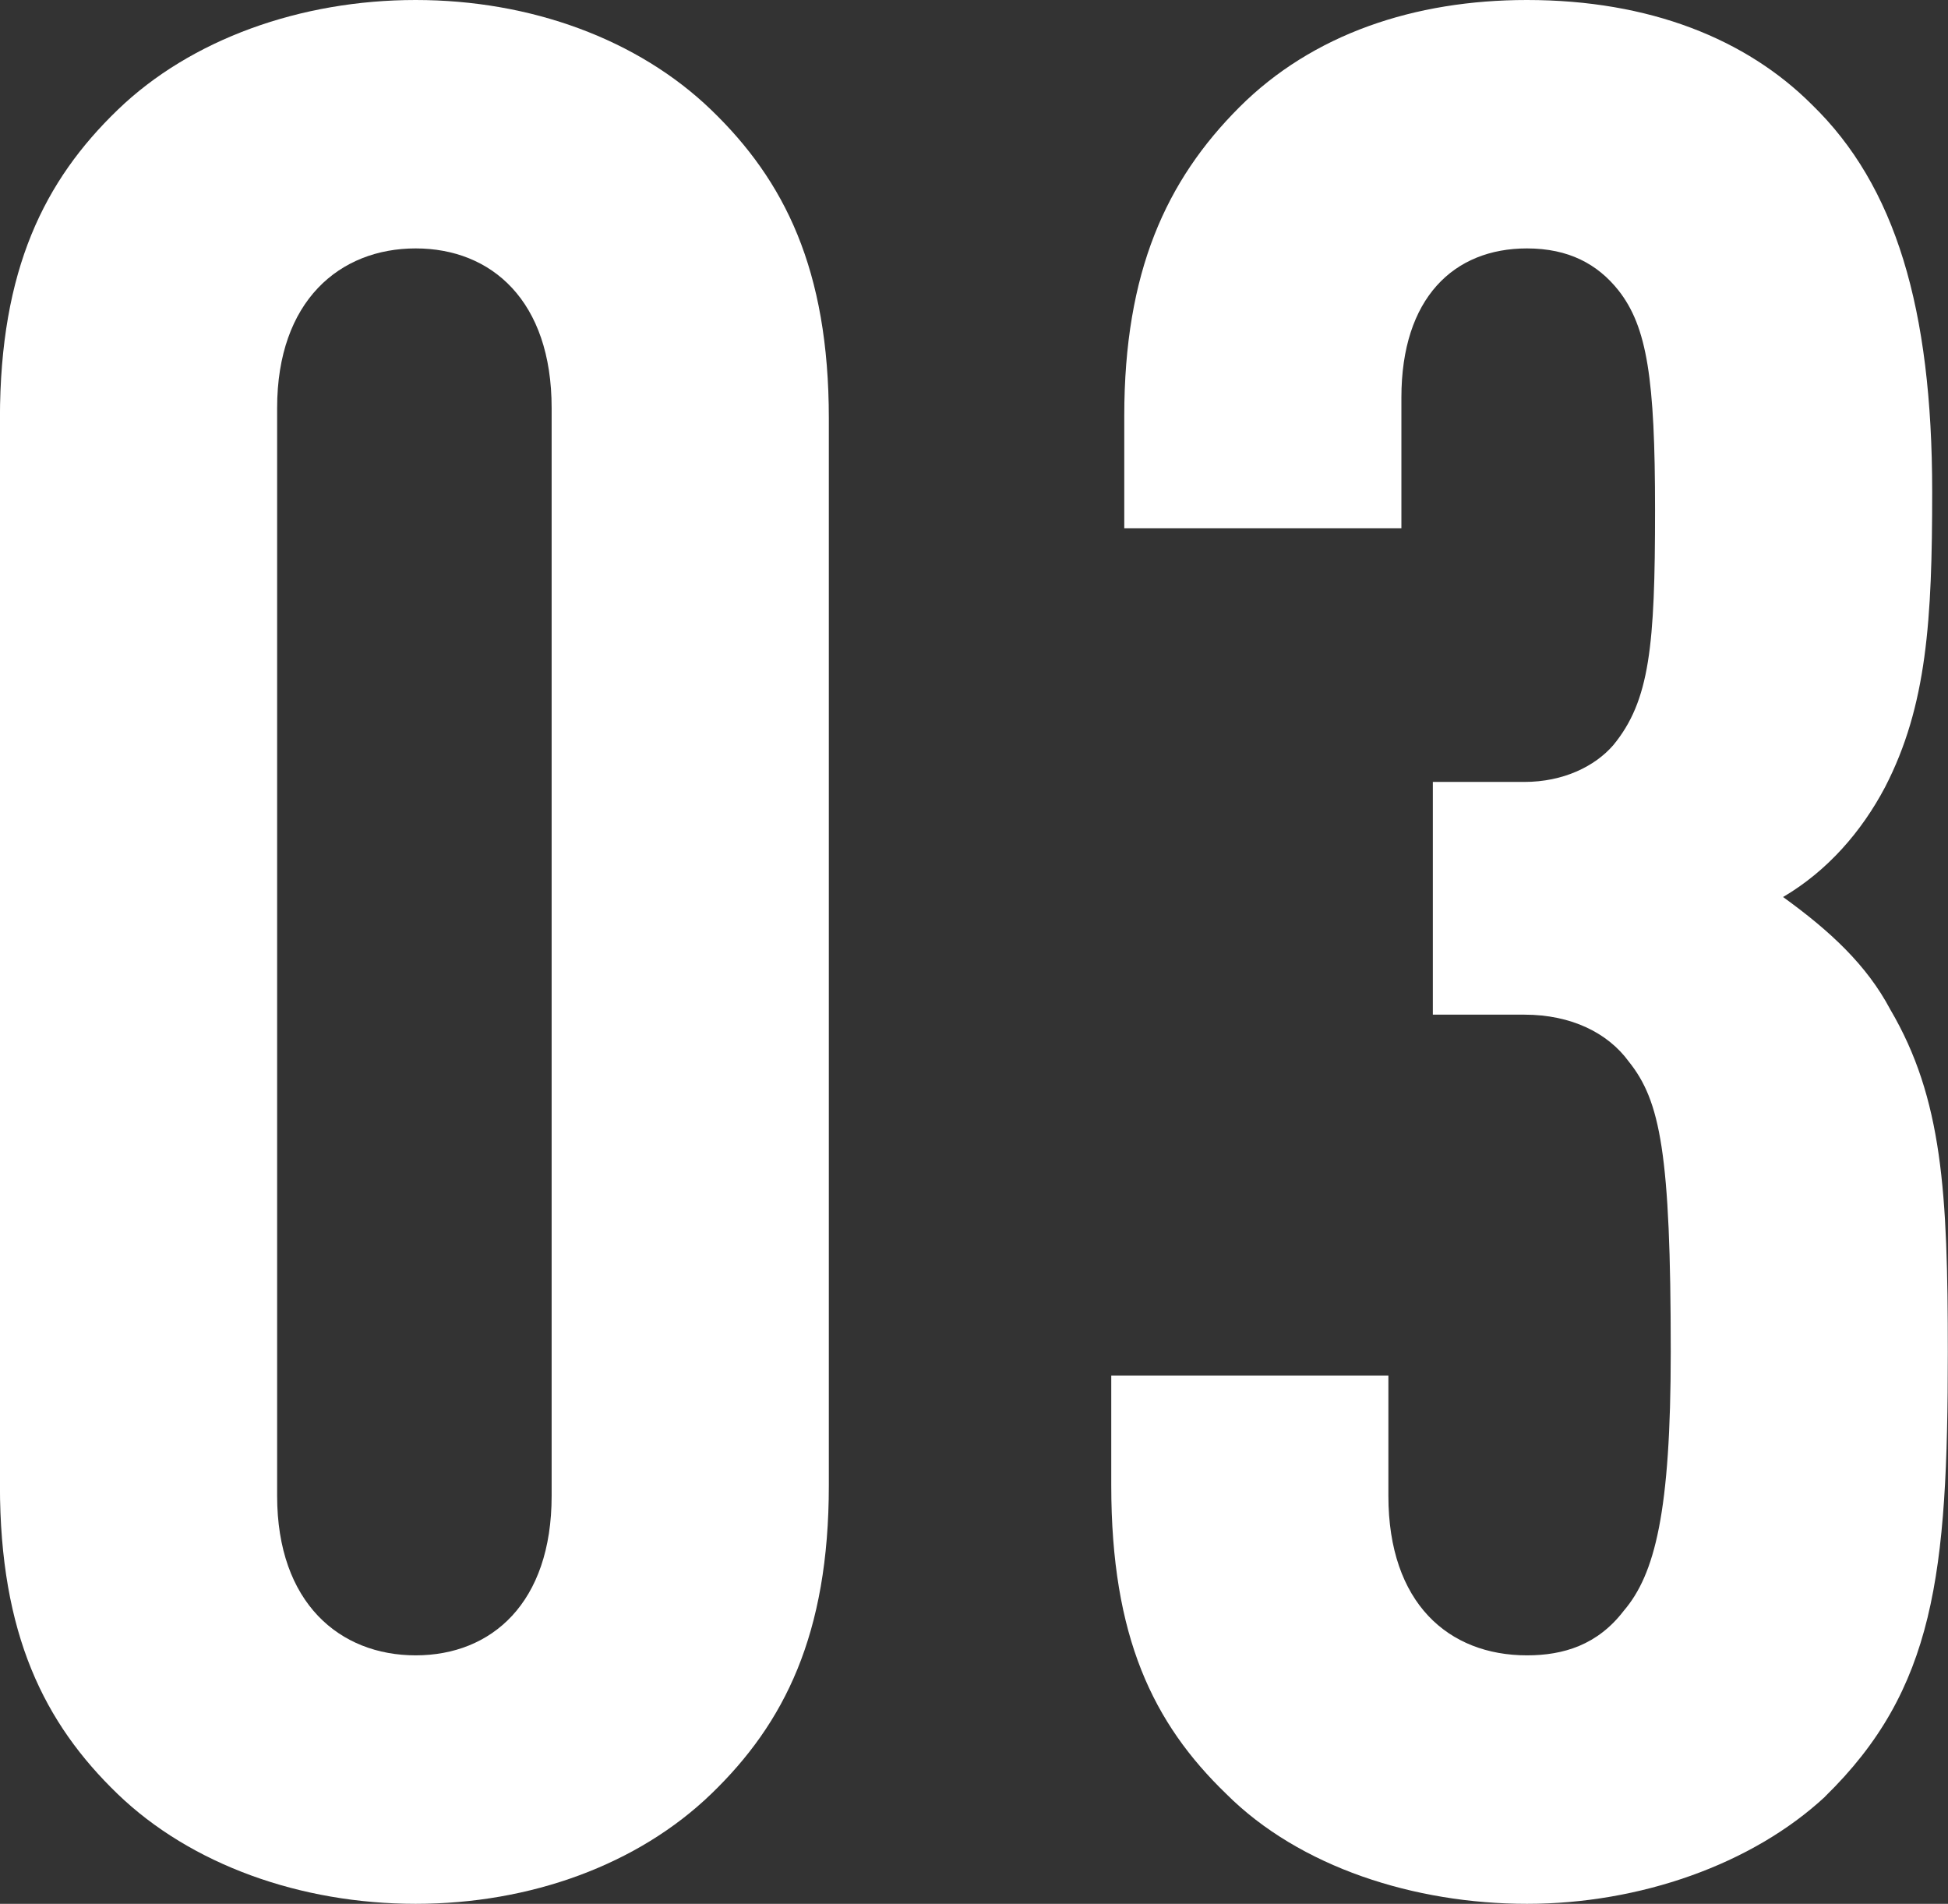 <?xml version="1.0" encoding="UTF-8"?><svg xmlns="http://www.w3.org/2000/svg" width="29.797" height="29.115" viewBox="0 0 29.797 29.115"><rect x="0" y="0" width="29.797" height="29.115" fill="#333333" stroke="none"/><defs><style>.d{fill:#fff;}</style></defs><g id="a"/><g id="b"><g id="c"><g><path class="d" d="M10.878,27.435c-1.12,1.08-2.76,1.68-4.52,1.68s-3.439-.6-4.559-1.68c-1.12-1.08-1.8-2.439-1.8-4.719V6.399C0,4.119,.68,2.76,1.8,1.68,2.919,.6,4.599,0,6.358,0s3.399,.6,4.52,1.68,1.8,2.44,1.8,4.719V22.716c0,2.28-.68,3.639-1.8,4.719ZM8.438,6.239c0-1.64-.92-2.44-2.08-2.44-1.159,0-2.119,.8-2.119,2.44V22.876c0,1.64,.96,2.439,2.119,2.439,1.16,0,2.08-.8,2.08-2.439V6.239Z"/><path class="d" d="M27.918,27.475c-1.12,1.04-2.84,1.64-4.56,1.64s-3.479-.56-4.6-1.68c-1.119-1.08-1.76-2.399-1.76-4.719v-1.68h4.239v1.84c0,1.64,.92,2.439,2.12,2.439,.56,0,1.08-.16,1.479-.68,.48-.56,.72-1.52,.72-3.959,0-3.04-.16-3.839-.64-4.439-.32-.44-.88-.72-1.6-.72h-1.399v-3.559h1.399c.6,0,1.08-.24,1.359-.56,.561-.68,.641-1.52,.641-3.6,0-2-.12-2.799-.561-3.359-.319-.4-.76-.64-1.399-.64-1.12,0-1.92,.76-1.92,2.28v2h-4.239v-1.72c0-2.199,.64-3.599,1.76-4.719,1.12-1.12,2.68-1.64,4.399-1.64,1.88,0,3.359,.6,4.359,1.6,1.279,1.24,1.84,3.119,1.84,5.919,0,1.96-.08,3.279-.721,4.519-.359,.68-.88,1.28-1.56,1.68,.72,.52,1.28,1.04,1.64,1.72,.8,1.36,.88,2.8,.88,5.239,0,3.399-.199,5.159-1.879,6.799Z"/></g></g></g></svg>
